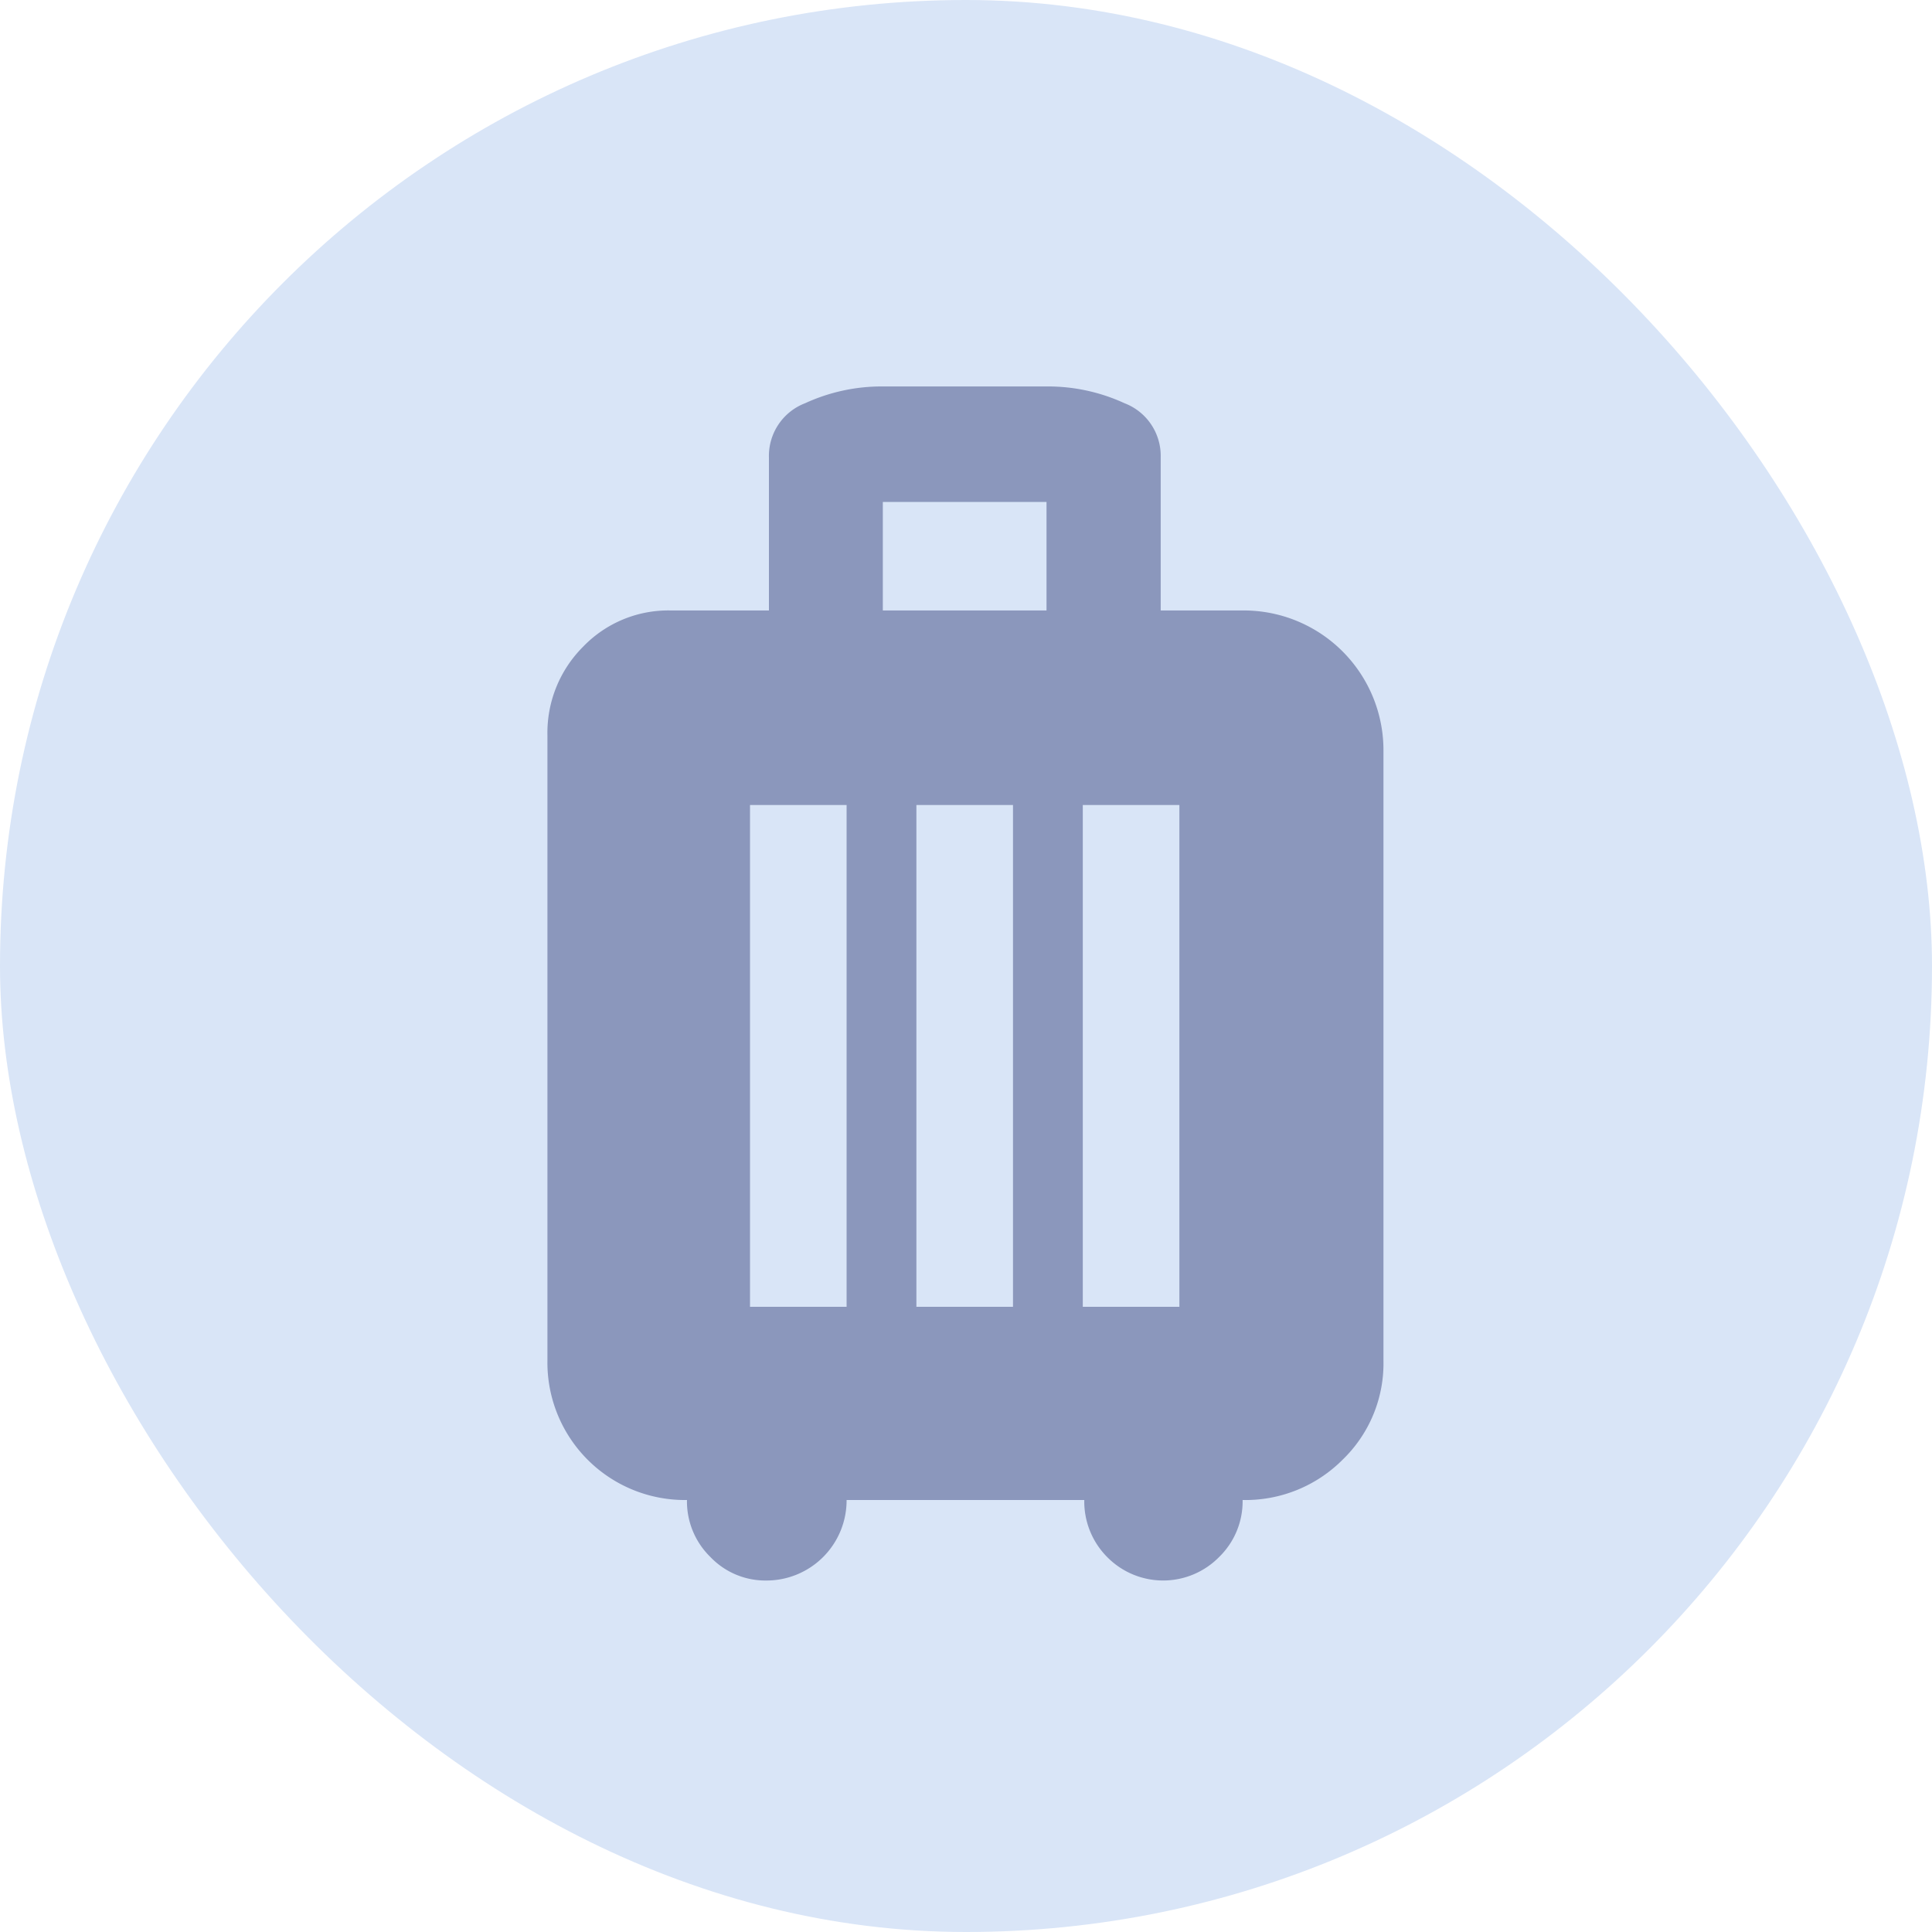 <svg xmlns="http://www.w3.org/2000/svg" width="40" height="40" viewBox="0 0 40 40">
  <g id="グループ_60269" data-name="グループ 60269" transform="translate(-410 -1790)">
    <rect id="長方形_2649" data-name="長方形 2649" width="40" height="40" rx="20" transform="translate(410 1790)" fill="#d9e5f7"/>
    <path id="luggage_FILL1_wght700_GRAD0_opsz40" d="M9.931,24.764a2.846,2.846,0,0,1-2.889-2.889V8.931A2.518,2.518,0,0,1,7.778,7.1,2.448,2.448,0,0,1,9.6,6.347h2.028V3.181a1.167,1.167,0,0,1,.75-1.125,3.786,3.786,0,0,1,1.611-.347h3.389a3.786,3.786,0,0,1,1.611.347,1.167,1.167,0,0,1,.75,1.125V6.347h1.695a2.893,2.893,0,0,1,2.917,2.917V21.875a2.77,2.77,0,0,1-.847,2.056,2.839,2.839,0,0,1-2.069.833,1.607,1.607,0,0,1-.486,1.18,1.625,1.625,0,0,1-2.319,0,1.63,1.63,0,0,1-.473-1.18H13.236a1.66,1.66,0,0,1-1.667,1.667,1.574,1.574,0,0,1-1.153-.487A1.607,1.607,0,0,1,9.931,24.764ZM13.986,6.347h3.389V4.1H13.986Zm-2.75,14.417h2V10.375h-2Zm3.445,0h2V10.375h-2Zm3.445,0h2V10.375h-2Z" transform="translate(414.292 1796.292)" fill="#8b97bc"/>
  </g>
</svg>
